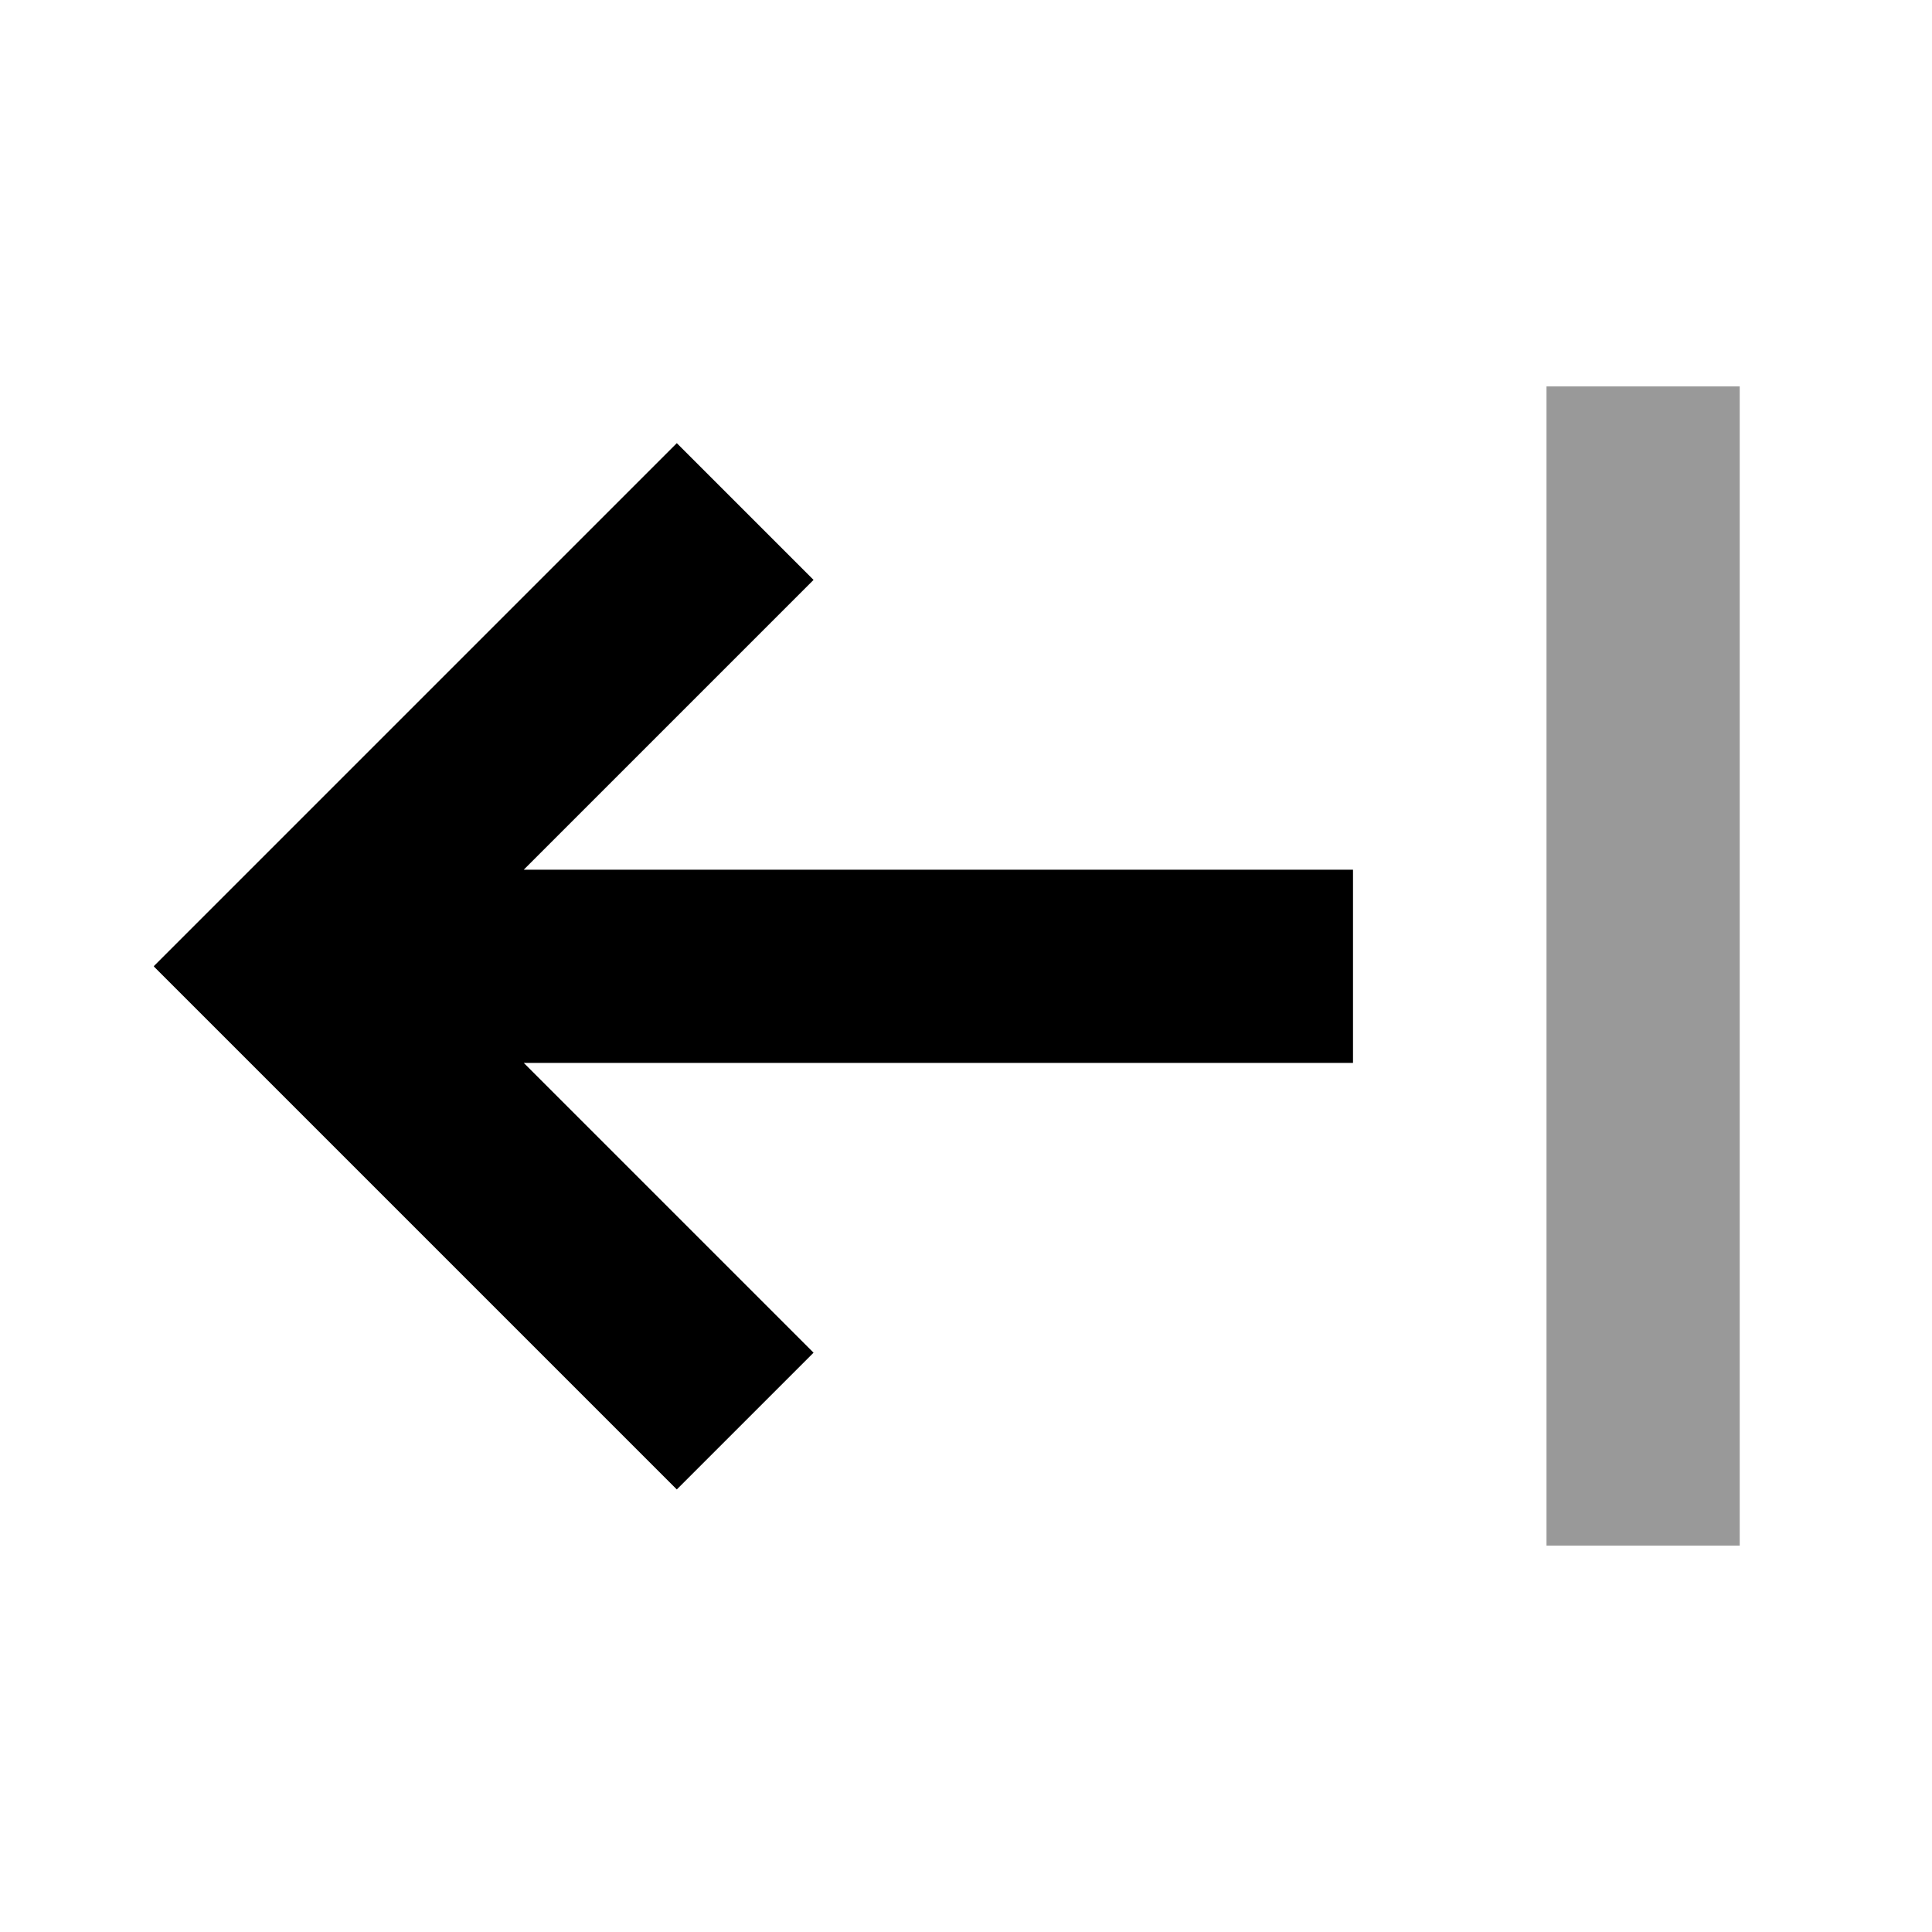 <svg xmlns="http://www.w3.org/2000/svg" viewBox="0 0 640 640"><!--! Font Awesome Pro 7.1.0 by @fontawesome - https://fontawesome.com License - https://fontawesome.com/license (Commercial License) Copyright 2025 Fonticons, Inc. --><path opacity=".4" fill="currentColor" d="M512.3 128L512.3 512L576.3 512L576.3 128L512.3 128z"/><path fill="currentColor" d="M51 320L73.6 297.4L201.6 169.4L224.2 146.8L269.5 192.1C262.9 198.7 230.9 230.7 173.5 288.1L448.2 288.1L448.2 352.1L173.5 352.1C230.9 409.5 262.9 441.5 269.5 448.1L224.2 493.4L201.6 470.8L73.6 342.8L51 320.2z"/></svg>